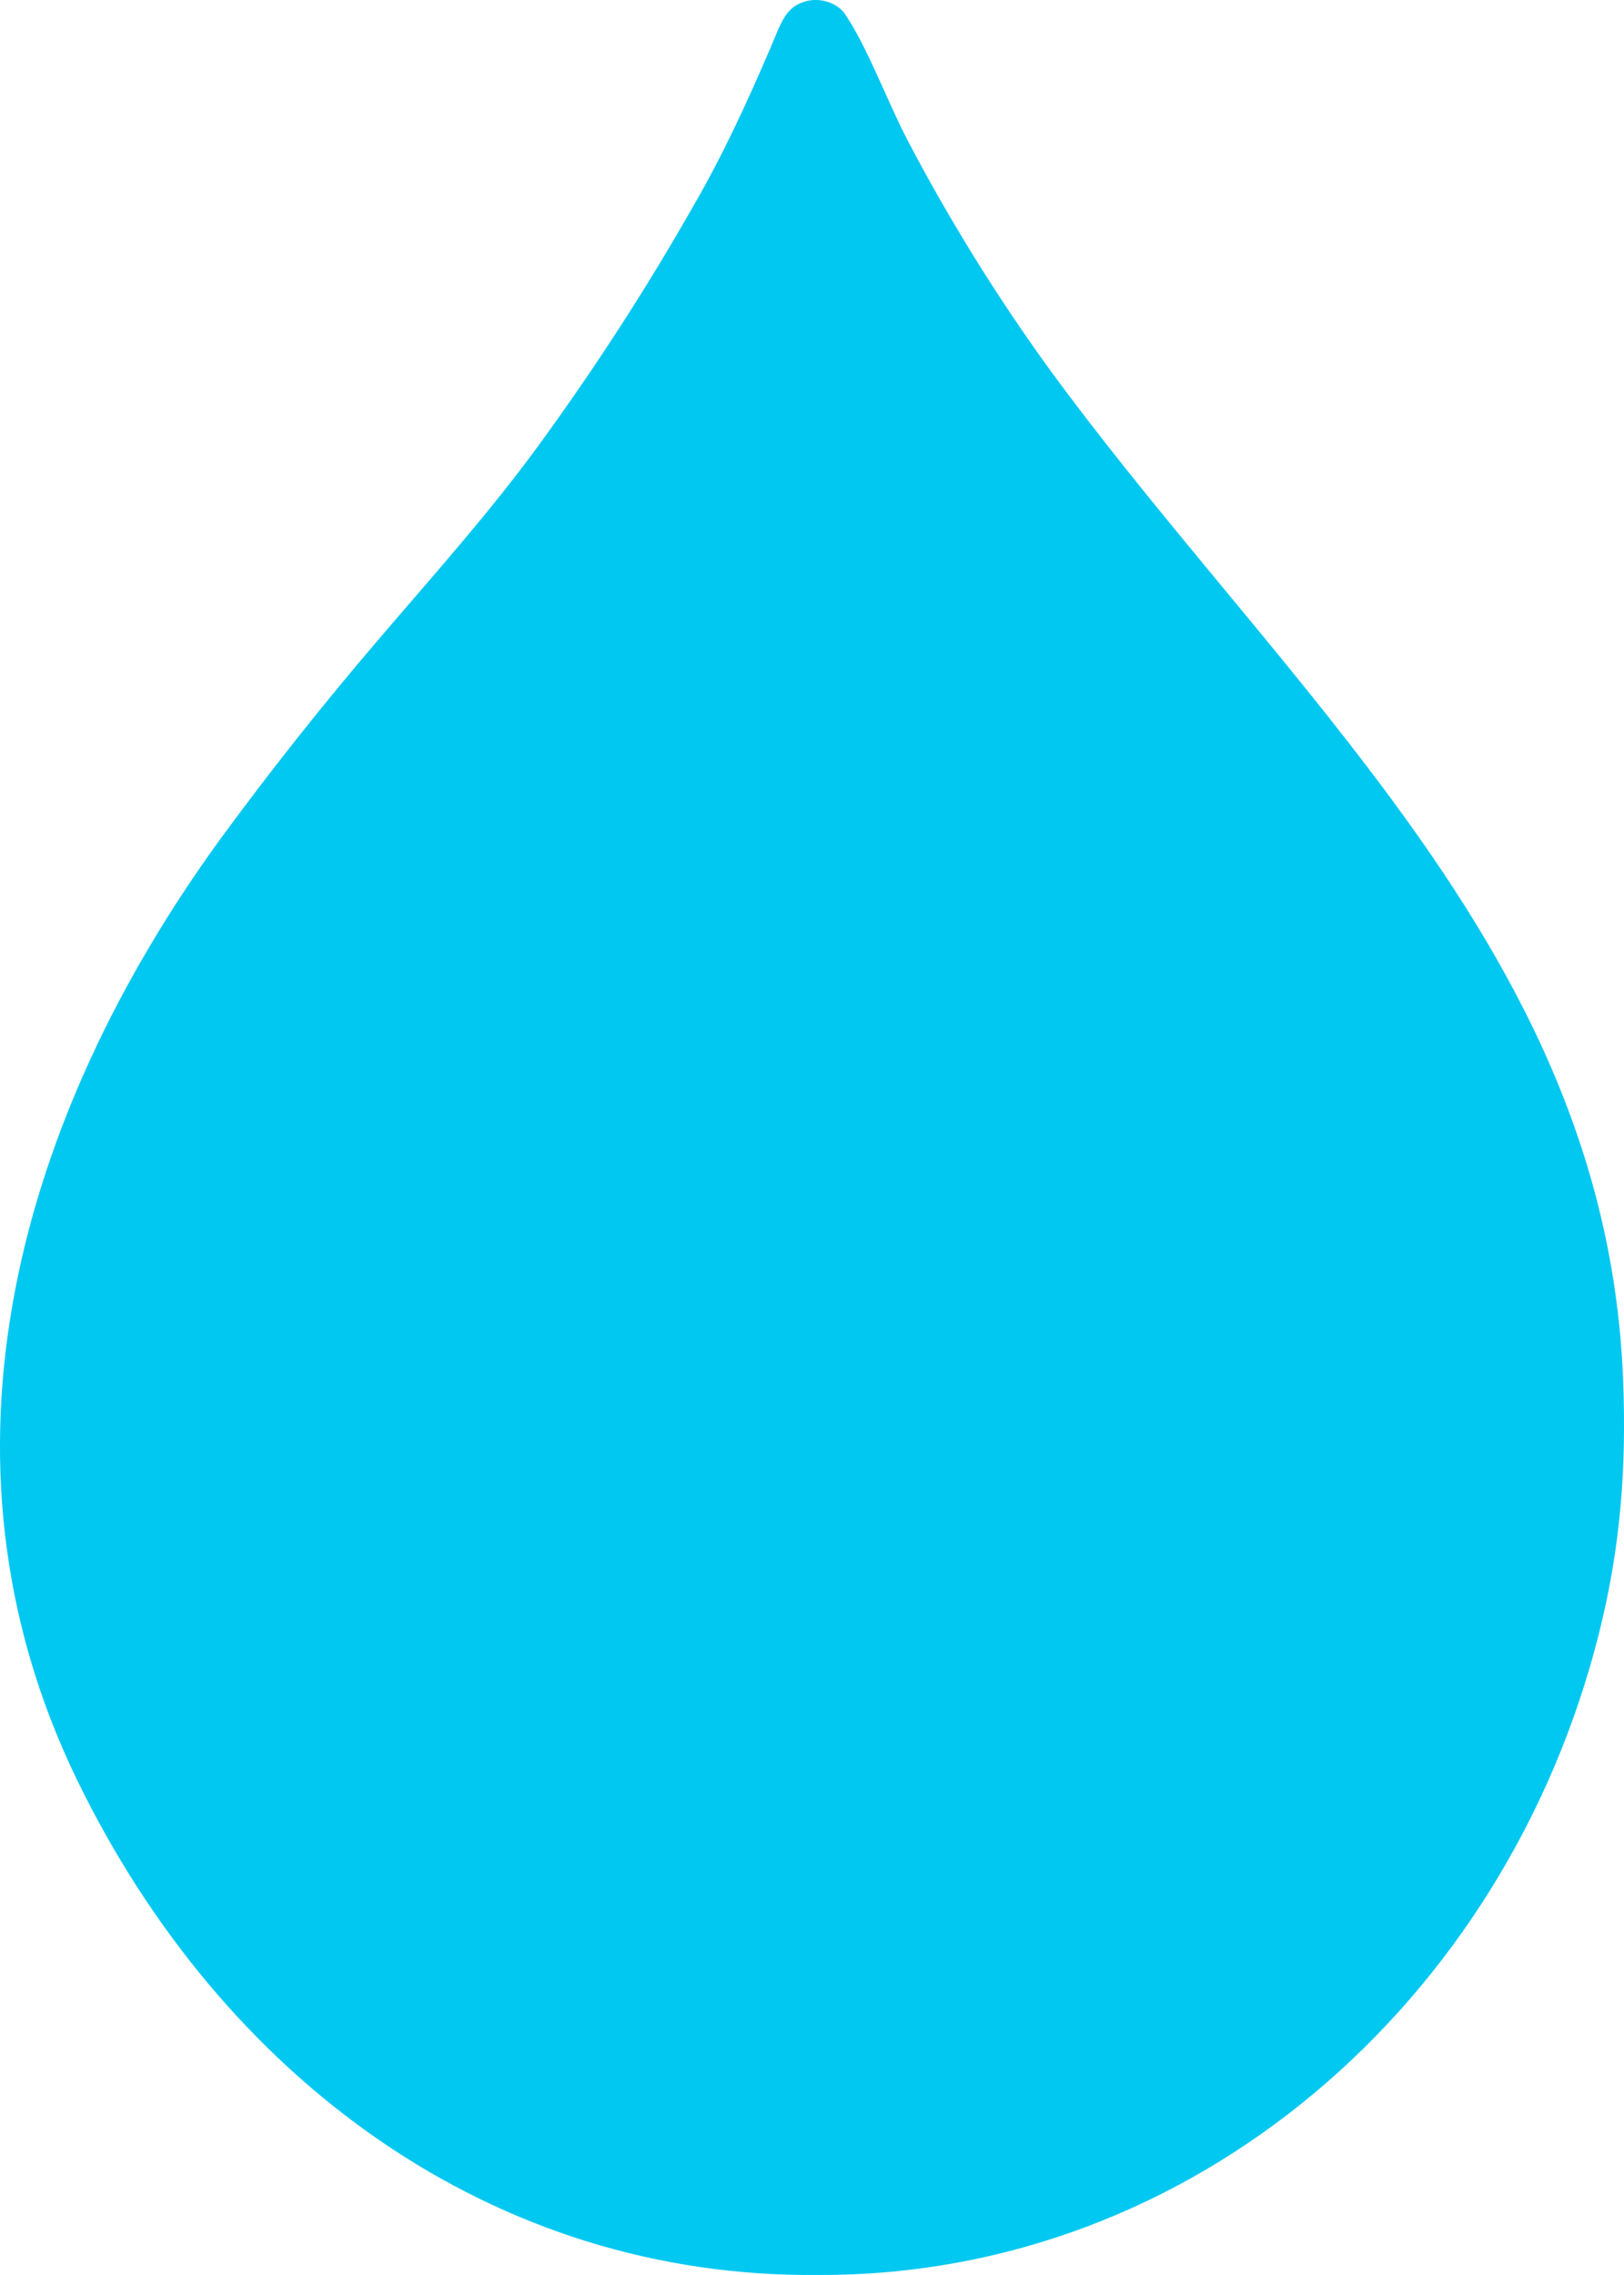 <svg width="30" height="42" viewBox="0 0 30 42" fill="none" xmlns="http://www.w3.org/2000/svg">
<path fill-rule="evenodd" clip-rule="evenodd" d="M15.582 0.22C16 0.811 16.366 1.819 16.77 2.599C17.543 4.071 18.42 5.484 19.391 6.823C21.241 9.349 23.354 11.662 25.252 14.151C27.835 17.537 29.803 21 29.983 25.46C30.048 27.095 29.938 28.566 29.536 30.162C27.825 36.958 22.048 42.016 15.139 41.999C9.101 42.069 4.1 38.366 1.424 32.861C-1.485 26.874 0.397 20.551 4.057 15.508C4.99 14.234 5.97 12.999 6.995 11.803C8.038 10.582 9.118 9.382 10.058 8.073C11.049 6.705 11.967 5.282 12.806 3.808C13.362 2.847 13.802 1.889 14.239 0.87C14.321 0.681 14.395 0.466 14.507 0.295C14.745 -0.074 15.294 -0.095 15.582 0.22Z" fill="#00C8F1"/>
</svg>
